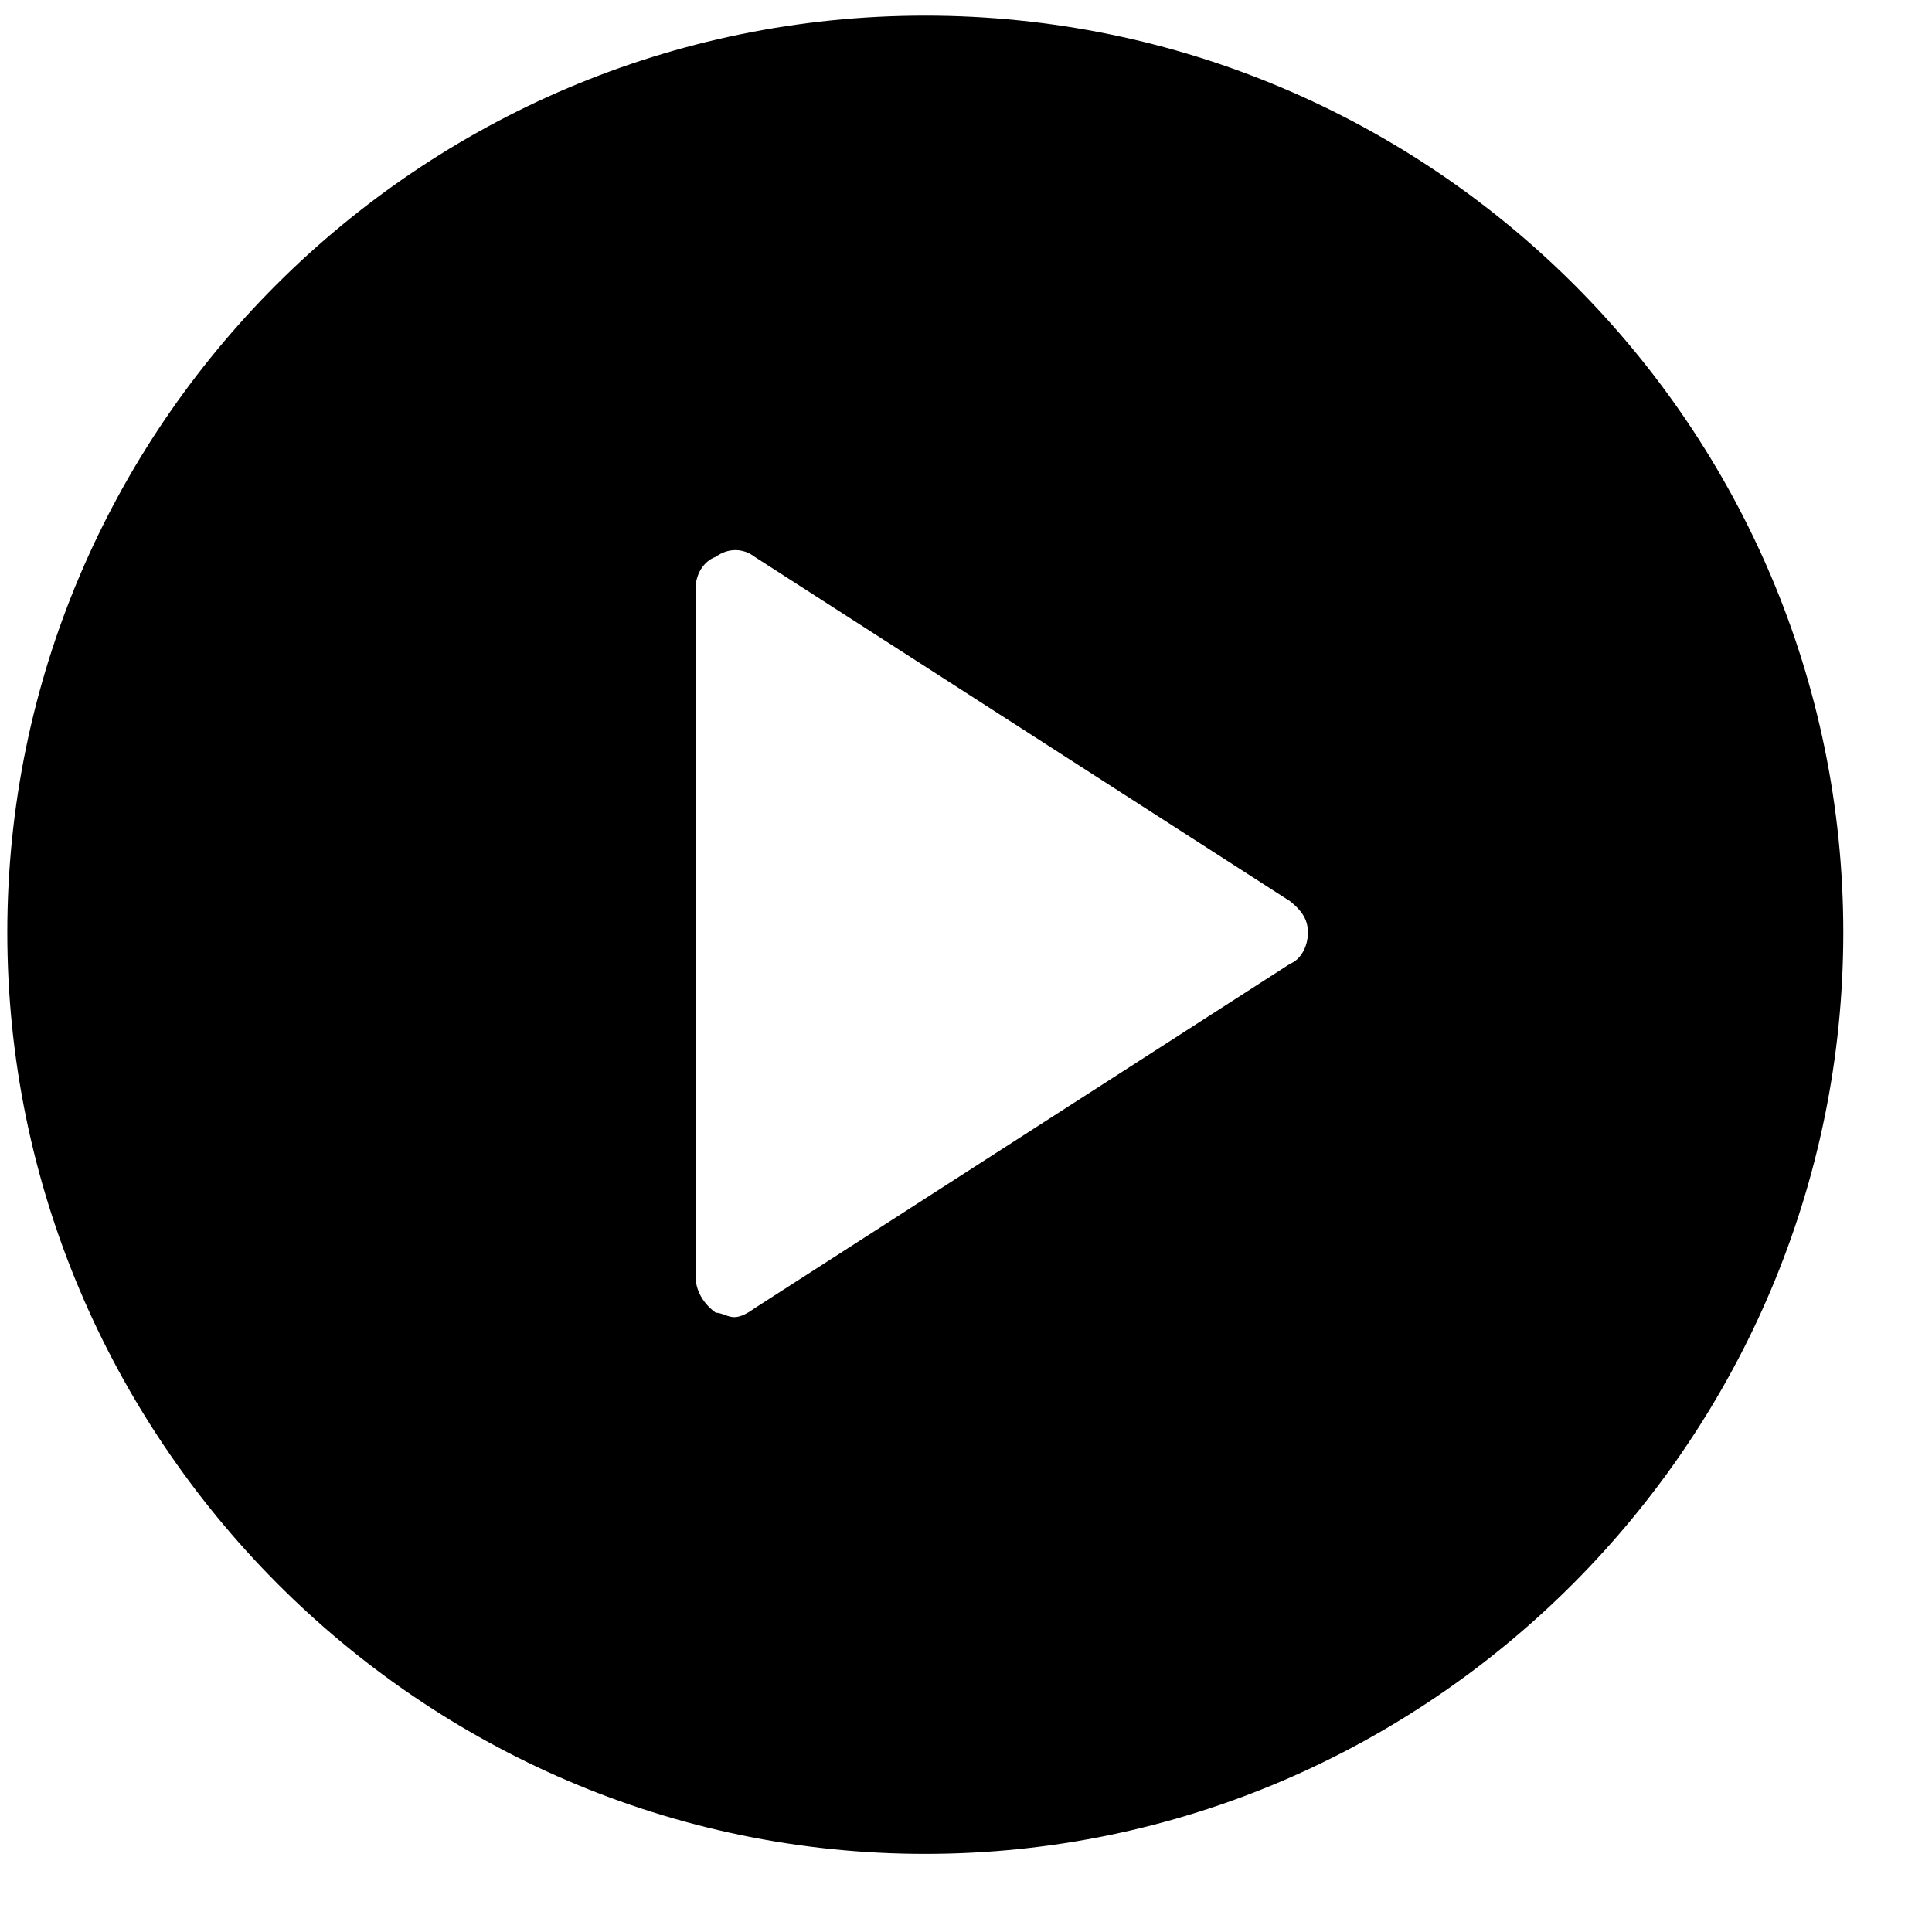 <svg width="100%" height="100%" viewBox="0 0 18 18" version="1.1" xmlns="http://www.w3.org/2000/svg" xmlns:xlink="http://www.w3.org/1999/xlink" xml:space="preserve" xmlns:serif="http://www.serif.com/" style="fill-rule:evenodd;clip-rule:evenodd;stroke-linejoin:round;stroke-miterlimit:2;"><g transform="matrix(1,0,0,1,-852.921,-1799.79)"><g transform="matrix(4.167,0,0,4.167,0,0)"><g transform="matrix(1,0,0,1,0,-1669.99)"><path d="M206.753,2101.94C205.622,2101.94 204.701,2102.86 204.701,2103.99C204.701,2105.12 205.622,2106.05 206.753,2106.05C207.885,2106.05 208.806,2105.12 208.806,2103.99C208.806,2102.86 207.885,2101.94 206.753,2101.94ZM207.569,2104.06L206.372,2104.83C206.358,2104.84 206.342,2104.85 206.326,2104.85C206.312,2104.85 206.298,2104.84 206.285,2104.84C206.257,2104.82 206.24,2104.79 206.24,2104.76L206.24,2103.22C206.24,2103.19 206.257,2103.16 206.285,2103.15C206.312,2103.13 206.346,2103.13 206.372,2103.15L207.569,2103.92C207.594,2103.94 207.609,2103.96 207.609,2103.99C207.609,2104.02 207.594,2104.05 207.569,2104.06" /></g></g></g></svg>